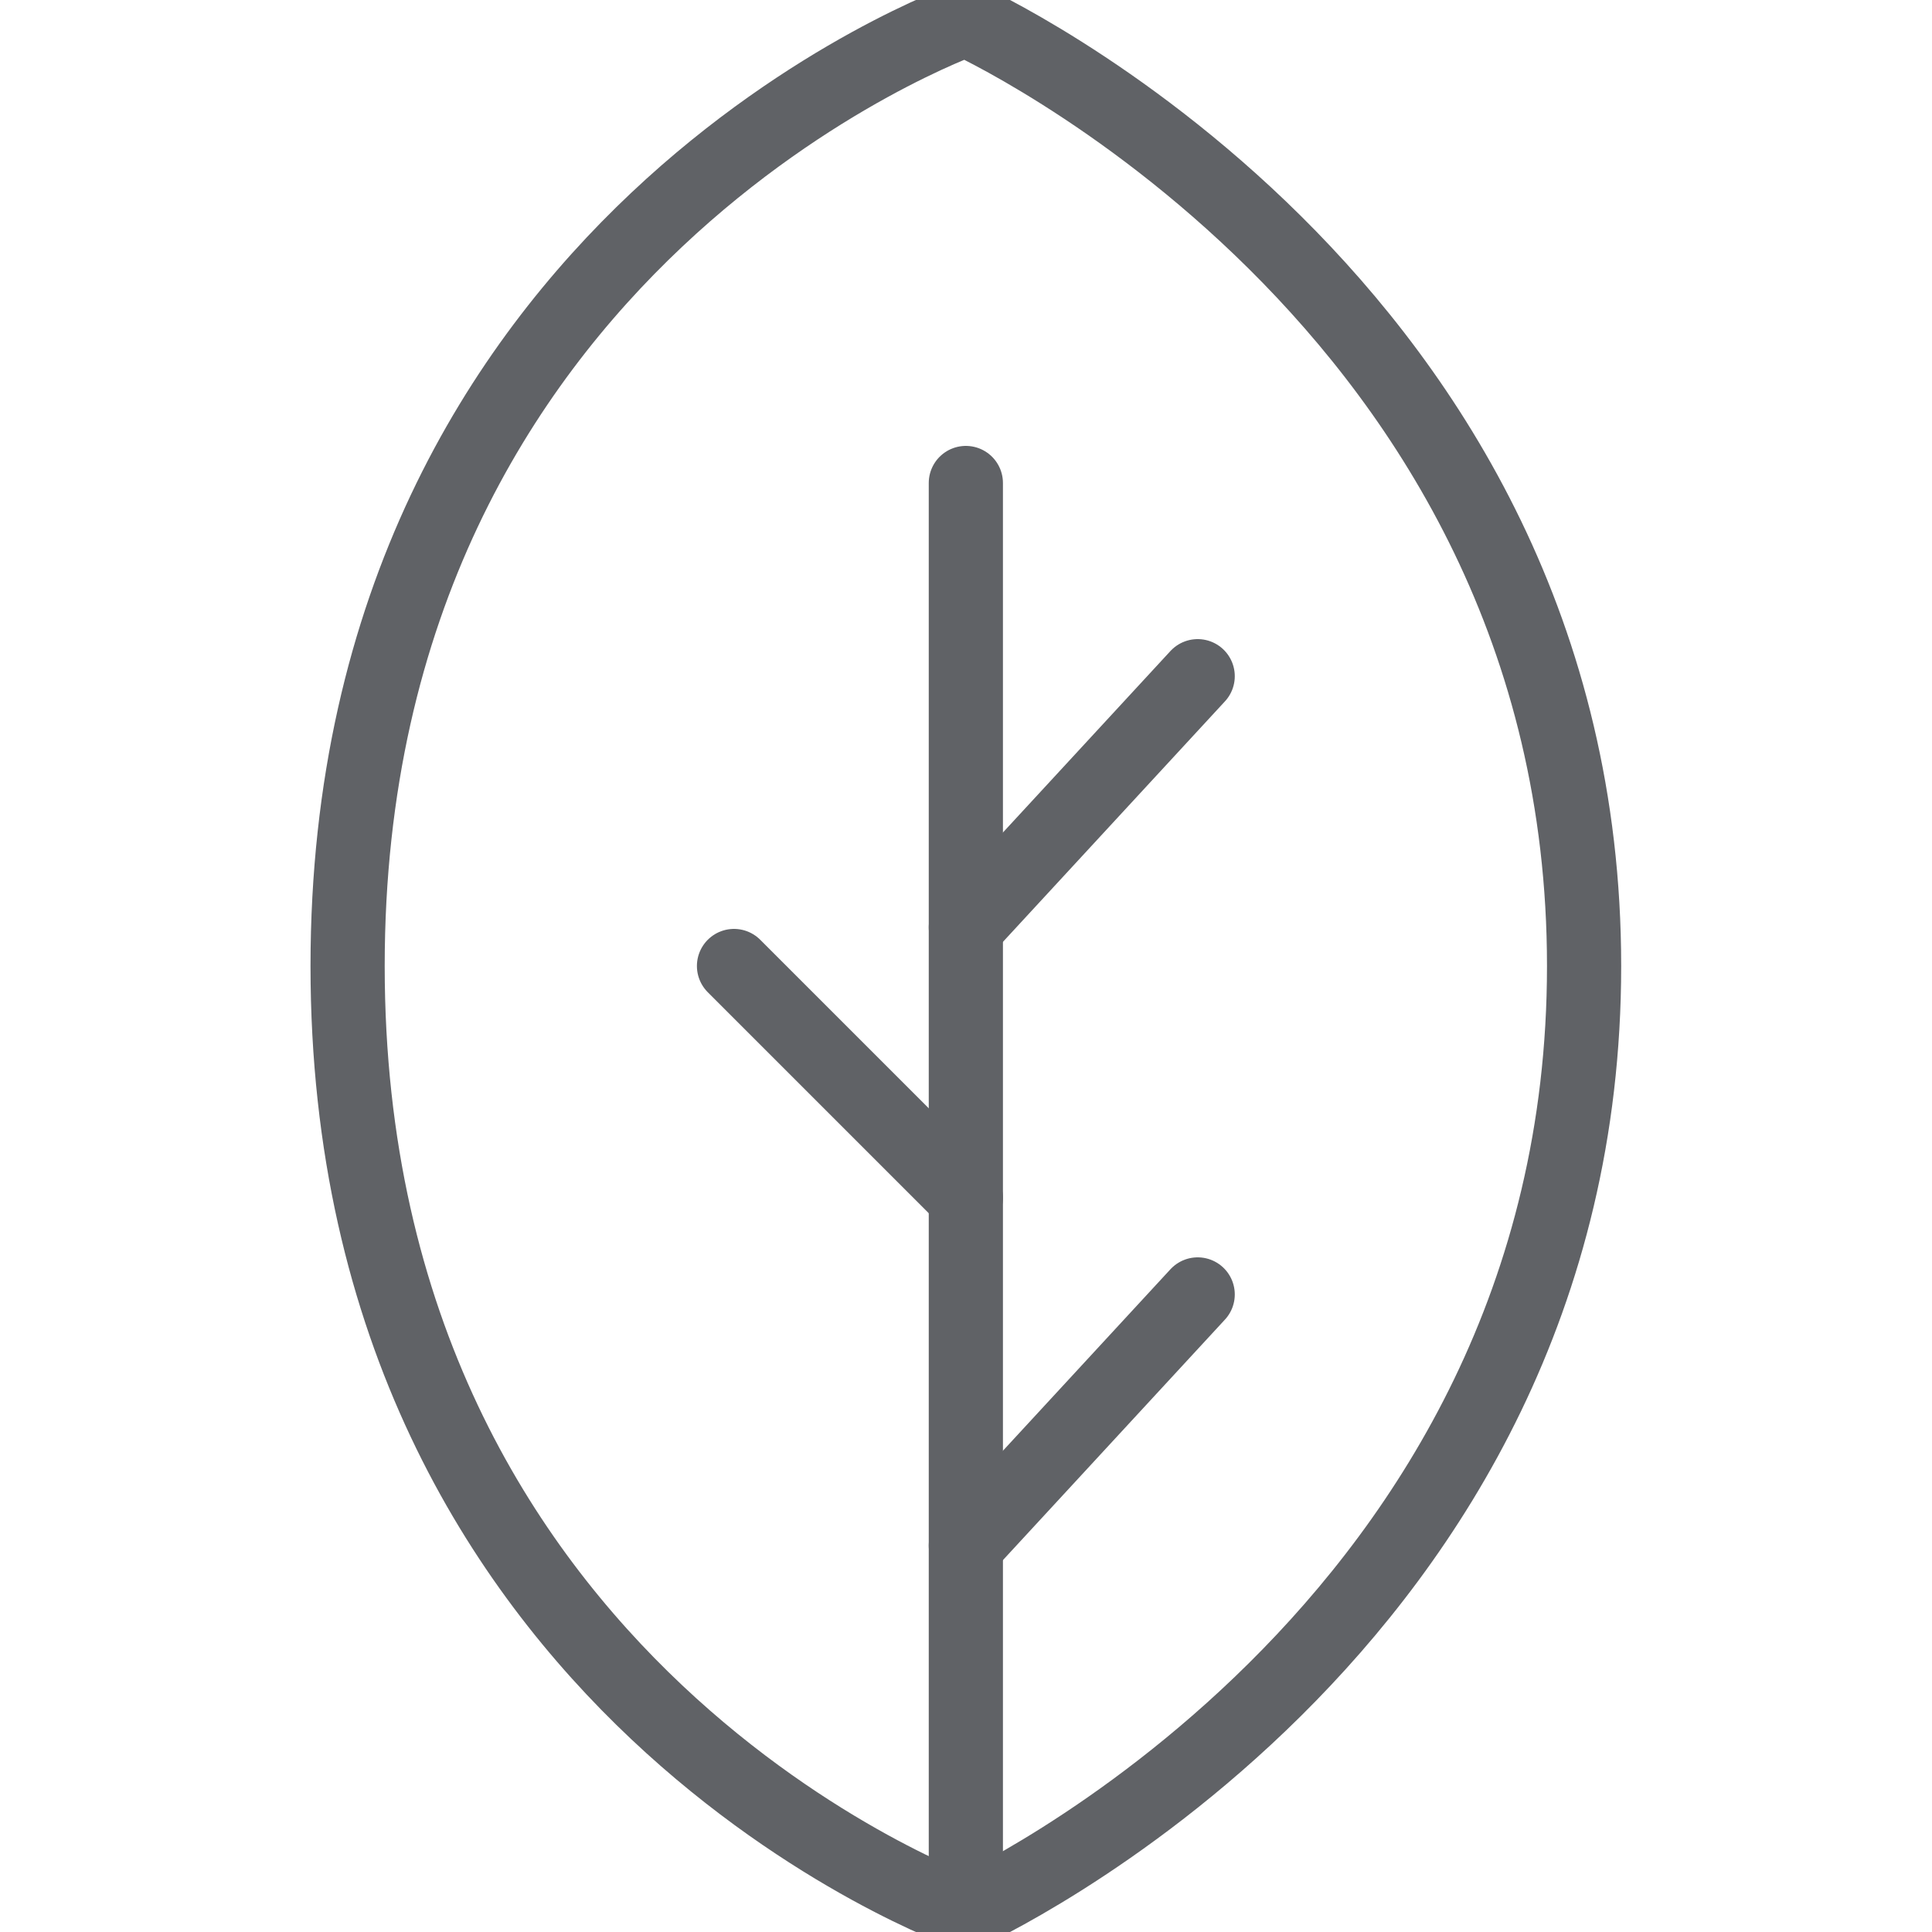 <svg width="100" height="100" viewBox="0 0 100 100" fill="none" xmlns="http://www.w3.org/2000/svg">
<g id="Frame" clip-path="url(#clip0_395_65)">
<path id="Vector" d="M81.992 50C81.992 84.53 49.992 99 49.992 99C49.992 99 17.992 87.669 17.992 50C17.992 12.331 49.992 1 49.992 1C49.992 1 81.992 15.47 81.992 50Z" stroke="#606266" stroke-width="3.84" stroke-linecap="round" stroke-linejoin="round"/>
<path id="Vector_2" d="M49.992 80L61.992 67" stroke="#606266" stroke-width="3.84" stroke-linecap="round" stroke-linejoin="round"/>
<path id="Vector_3" d="M49.992 62L37.992 50" stroke="#606266" stroke-width="3.84" stroke-linecap="round" stroke-linejoin="round"/>
<path id="Vector_4" d="M49.992 48L61.992 35" stroke="#606266" stroke-width="3.84" stroke-linecap="round" stroke-linejoin="round"/>
<path id="Vector_5" d="M49.992 99V25" stroke="#606266" stroke-width="3.84" stroke-linecap="round" stroke-linejoin="round"/>
</g>
<defs>
<clipPath id="clip0_395_65">
<rect width="100" height="100" fill="white"/>
</clipPath>
</defs>
</svg>
